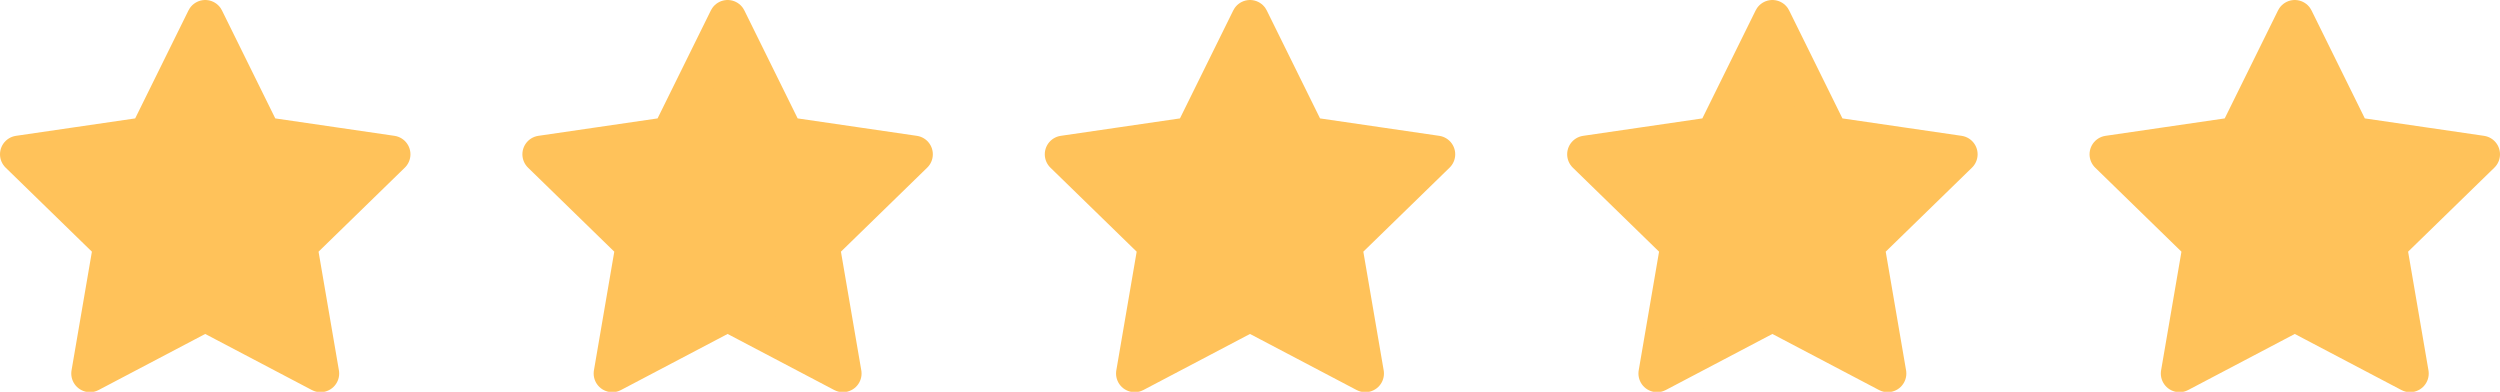 <?xml version="1.0" encoding="UTF-8"?>
<svg width="134px" height="21px" viewBox="0 0 134 21" version="1.1" xmlns="http://www.w3.org/2000/svg" xmlns:xlink="http://www.w3.org/1999/xlink">
    <!-- Generator: Sketch 61 (89581) - https://sketch.com -->
    <title>Group 3</title>
    <desc>Created with Sketch.</desc>
    <g id="Page-1" stroke="none" stroke-width="1" fill="none" fill-rule="evenodd">
        <g id="Homepage-XL" transform="translate(-325, -3390)">
            <rect fill="#FFFFFF" x="0" y="0" width="1440" height="5955"></rect>
            <g id="Group-6" transform="translate(0, 3025)">
                <rect id="Rectangle-21" fill-opacity="0" fill="#FFFFFF" fill-rule="nonzero" x="0" y="0" width="1440" height="504"></rect>
                <g id="Testimonial" transform="translate(204, 152)">
                    <g id="Group-3" transform="translate(120, 212)">
                        <g id="icons/star">
                            <rect id="Rectangle-3" fill-opacity="0" fill="#FFFFFF" fill-rule="nonzero" x="0" y="0" width="24" height="24"></rect>
                            <g id="star" transform="translate(2, 2)" fill="#FFC25A" stroke="#FFC25A" stroke-linecap="round" stroke-linejoin="round" stroke-width="2">
                                <polygon id="Shape" points="10 0 13.09 6.26 20 7.27 15 12.14 16.18 19.02 10 15.77 3.82 19.02 5 12.14 0 7.27 6.91 6.26"></polygon>
                            </g>
                        </g>
                        <g id="icons/star" transform="translate(28, 0)">
                            <rect id="Rectangle-3" fill-opacity="0" fill="#FFFFFF" fill-rule="nonzero" x="0" y="0" width="24" height="24"></rect>
                            <g id="star" transform="translate(2, 2)" fill="#FFC25A" stroke="#FFC25A" stroke-linecap="round" stroke-linejoin="round" stroke-width="2">
                                <polygon id="Shape" points="10 0 13.09 6.26 20 7.27 15 12.14 16.18 19.02 10 15.77 3.82 19.02 5 12.14 0 7.27 6.91 6.26"></polygon>
                            </g>
                        </g>
                        <g id="icons/star" transform="translate(56, 0)">
                            <rect id="Rectangle-3" fill-opacity="0" fill="#FFFFFF" fill-rule="nonzero" x="0" y="0" width="24" height="24"></rect>
                            <g id="star" transform="translate(2, 2)" fill="#FFC25A" stroke="#FFC25A" stroke-linecap="round" stroke-linejoin="round" stroke-width="2">
                                <polygon id="Shape" points="10 0 13.09 6.26 20 7.27 15 12.14 16.18 19.02 10 15.77 3.82 19.02 5 12.14 0 7.27 6.91 6.26"></polygon>
                            </g>
                        </g>
                        <g id="icons/star" transform="translate(84, 0)">
                            <rect id="Rectangle-3" fill-opacity="0" fill="#FFFFFF" fill-rule="nonzero" x="0" y="0" width="24" height="24"></rect>
                            <g id="star" transform="translate(2, 2)" fill="#FFC25A" stroke="#FFC25A" stroke-linecap="round" stroke-linejoin="round" stroke-width="2">
                                <polygon id="Shape" points="10 0 13.09 6.26 20 7.27 15 12.14 16.18 19.02 10 15.77 3.82 19.02 5 12.14 0 7.27 6.91 6.26"></polygon>
                            </g>
                        </g>
                        <g id="icons/star" transform="translate(112, 0)">
                            <rect id="Rectangle-3" fill-opacity="0" fill="#FFFFFF" fill-rule="nonzero" x="0" y="0" width="24" height="24"></rect>
                            <g id="star" transform="translate(2, 2)" fill="#FFC25A" stroke="#FFC25A" stroke-linecap="round" stroke-linejoin="round" stroke-width="2">
                                <polygon id="Shape" points="10 0 13.09 6.26 20 7.27 15 12.14 16.18 19.02 10 15.77 3.82 19.02 5 12.14 0 7.27 6.91 6.26"></polygon>
                            </g>
                        </g>
                    </g>
                </g>
            </g>
        </g>
    </g>
</svg>
